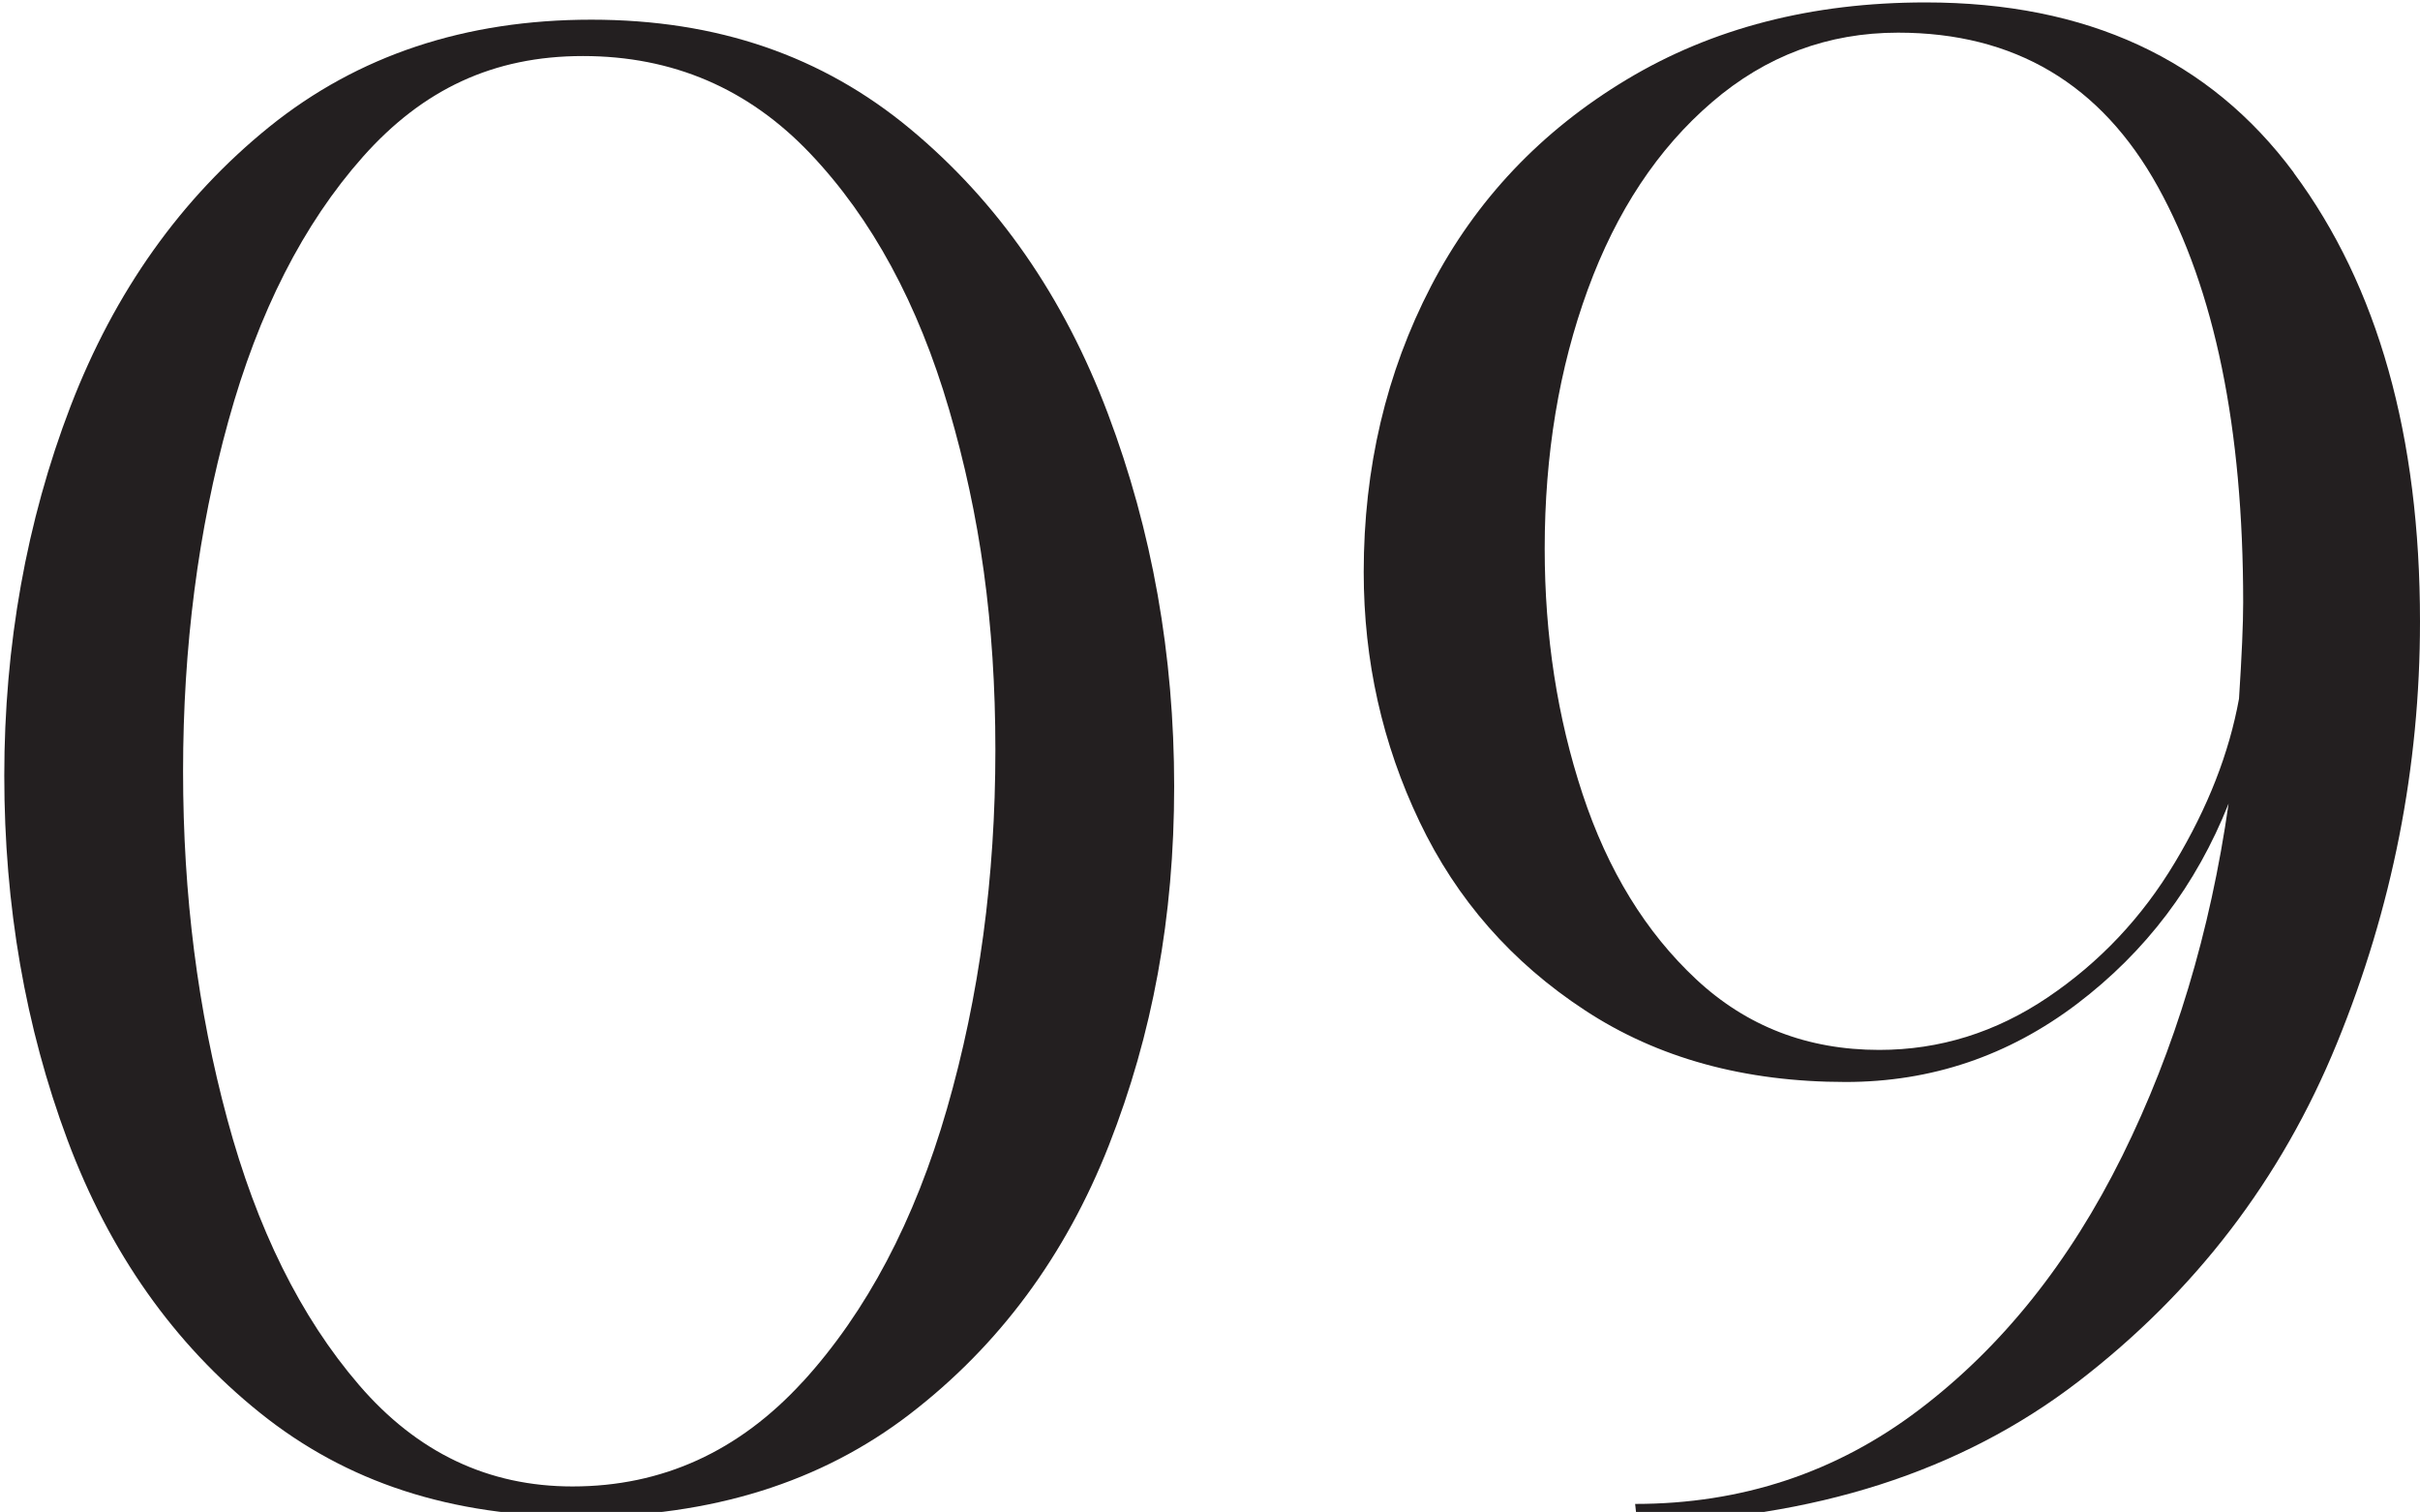 <?xml version="1.0" encoding="UTF-8"?> <svg xmlns="http://www.w3.org/2000/svg" id="Layer_1" data-name="Layer 1" viewBox="0 0 208.99 130.57"><defs><style> .cls-1 { fill: #231f20; } </style></defs><path class="cls-1" d="M22.45,122.01c-7.45-5.98-12.99-13.84-16.63-23.58C2.19,88.69,.37,78.21,.37,66.99s1.91-21.98,5.72-31.9c3.82-9.92,9.54-17.97,17.17-24.14C30.9,4.79,40.17,1.7,51.07,1.7s19.96,3.14,27.53,9.43c7.57,6.29,13.27,14.49,17.08,24.6,3.82,10.11,5.72,20.84,5.72,32.18s-1.88,21.42-5.63,30.98c-3.76,9.56-9.48,17.29-17.17,23.21-7.69,5.92-17.17,8.88-28.44,8.88s-20.26-2.99-27.71-8.97Zm46.88-2.68c5.51-6.04,9.66-13.9,12.45-23.58,2.79-9.68,4.18-20,4.18-30.98s-1.33-20.28-4-29.41c-2.67-9.12-6.66-16.49-11.99-22.1-5.33-5.61-11.87-8.42-19.63-8.42s-13.84,2.9-18.99,8.69c-5.15,5.8-9.03,13.41-11.63,22.84-2.61,9.43-3.91,19.51-3.91,30.24s1.27,20.62,3.82,30.05c2.54,9.43,6.33,17.08,11.36,22.93,5.03,5.86,11.18,8.78,18.45,8.78,7.75,0,14.38-3.02,19.9-9.06Z"></path><path class="cls-1" d="M198.09,14.93c7.27,9.8,10.9,22.72,10.9,38.75,0,12.58-2.39,24.72-7.18,36.43-4.79,11.72-12.24,21.45-22.35,29.22-10.12,7.77-22.81,11.84-38.07,12.21l-.18-1.66c9.2,0,17.38-2.71,24.53-8.14,7.15-5.42,12.99-12.73,17.54-21.92,4.54-9.18,7.6-19.33,9.18-30.42-2.79,7.03-7.15,12.79-13.08,17.29-5.94,4.5-12.6,6.75-19.99,6.75-8.72,0-16.24-2.06-22.53-6.2-6.3-4.13-11.06-9.55-14.27-16.28-3.21-6.72-4.82-13.9-4.82-21.55,0-9,1.94-17.23,5.81-24.69,3.88-7.46,9.51-13.41,16.9-17.85,7.39-4.44,15.99-6.66,25.81-6.66,13.93,0,24.53,4.9,31.8,14.7Zm-21.26,71.21c4.48-3.02,8.15-6.9,10.99-11.65,2.85-4.75,4.69-9.46,5.54-14.15,.24-3.7,.36-6.47,.36-8.32,0-15.04-2.45-27-7.36-35.88-4.91-8.88-12.39-13.32-22.44-13.32-6.06,0-11.42,2-16.08,6.01-4.67,4.01-8.24,9.4-10.72,16.18-2.48,6.78-3.72,14.24-3.72,22.38,0,7.52,1.09,14.58,3.27,21.18,2.18,6.6,5.45,11.93,9.81,16,4.36,4.07,9.63,6.1,15.81,6.1,5.21,0,10.06-1.51,14.54-4.53Z"></path></svg> 